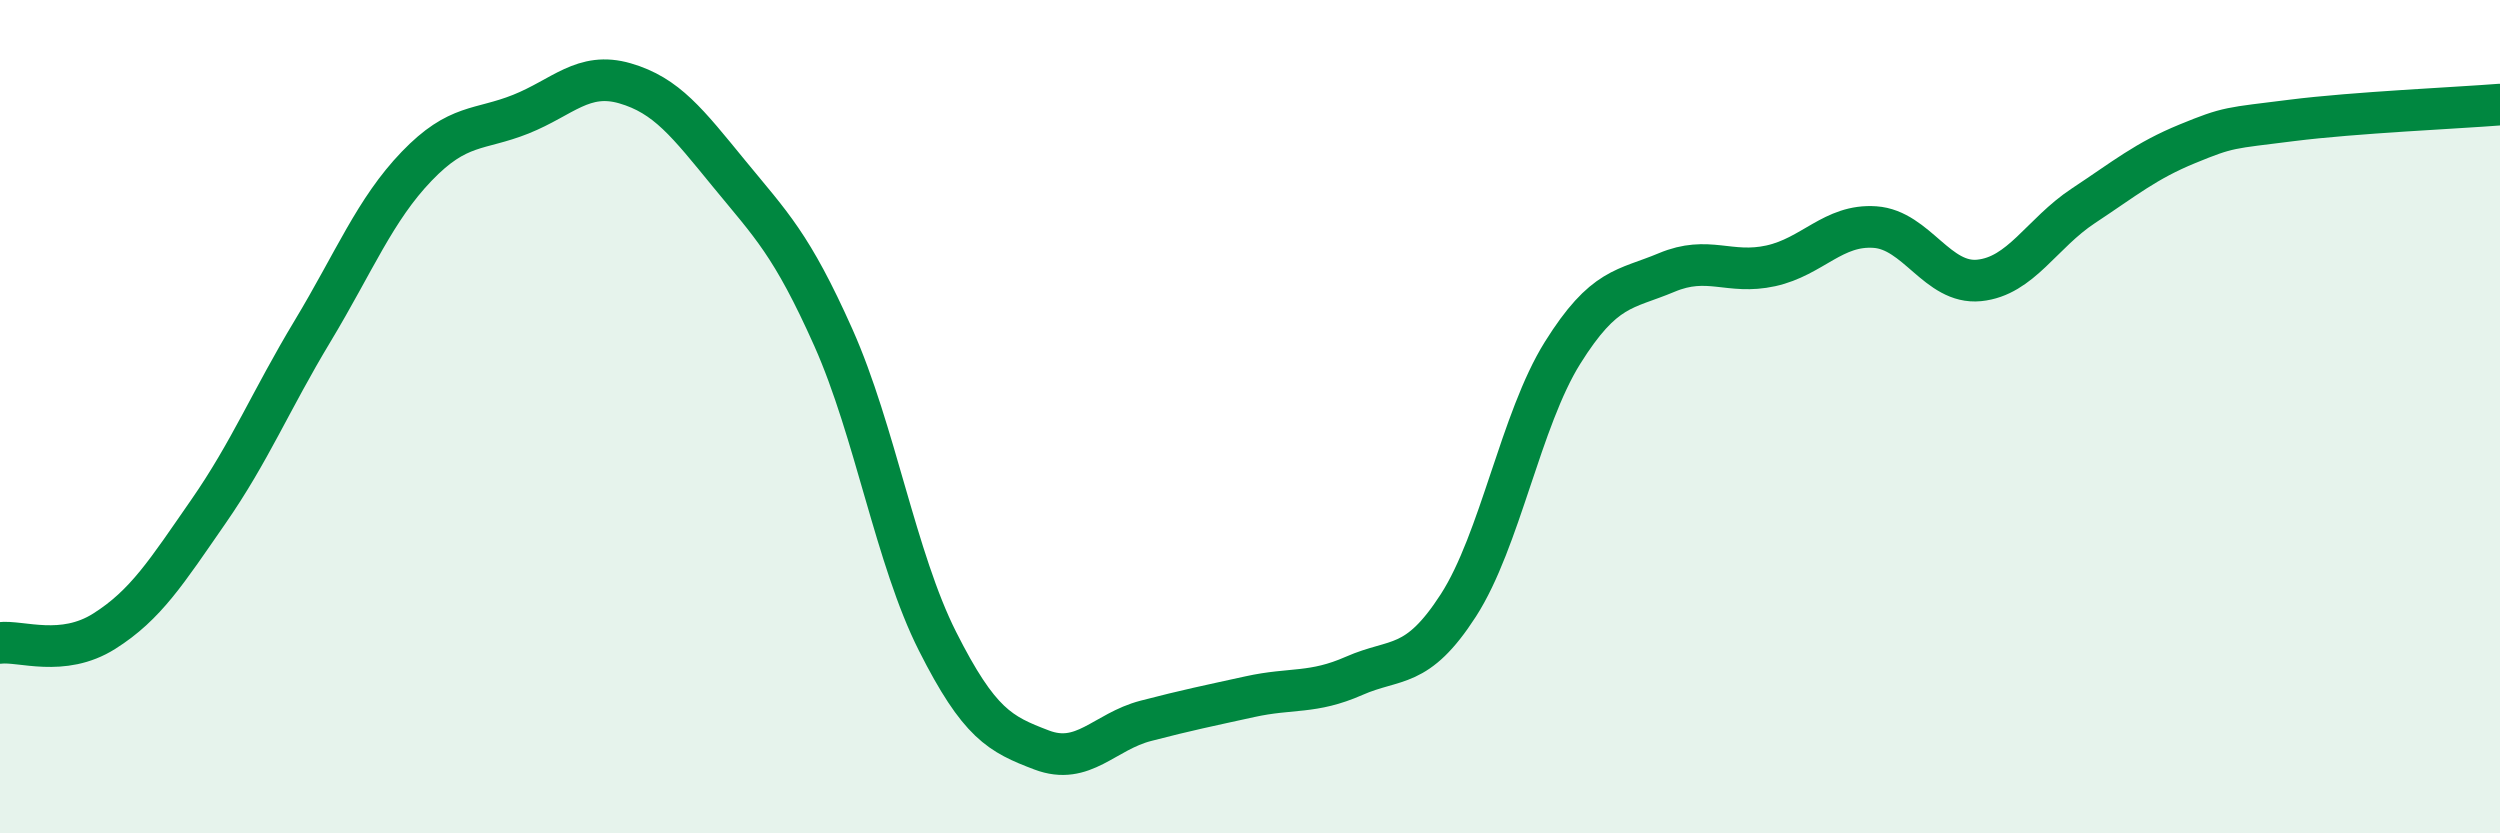 
    <svg width="60" height="20" viewBox="0 0 60 20" xmlns="http://www.w3.org/2000/svg">
      <path
        d="M 0,15.43 C 0.5,15.37 1.5,15.78 2.5,15.15 C 3.5,14.52 4,13.72 5,12.28 C 6,10.84 6.5,9.61 7.5,7.95 C 8.5,6.29 9,5.03 10,3.99 C 11,2.95 11.5,3.14 12.5,2.74 C 13.5,2.34 14,1.71 15,2 C 16,2.29 16.5,2.95 17.5,4.17 C 18.5,5.39 19,5.86 20,8.1 C 21,10.34 21.5,13.41 22.5,15.39 C 23.5,17.37 24,17.62 25,18 C 26,18.38 26.5,17.56 27.5,17.3 C 28.5,17.04 29,16.94 30,16.72 C 31,16.5 31.5,16.66 32.5,16.22 C 33.5,15.78 34,16.08 35,14.53 C 36,12.98 36.5,10.07 37.5,8.47 C 38.5,6.87 39,6.96 40,6.54 C 41,6.12 41.5,6.6 42.5,6.38 C 43.5,6.16 44,5.38 45,5.45 C 46,5.52 46.5,6.83 47.5,6.73 C 48.5,6.63 49,5.6 50,4.94 C 51,4.28 51.5,3.86 52.5,3.45 C 53.5,3.04 53.5,3.08 55,2.89 C 56.5,2.7 59,2.59 60,2.51L60 20L0 20Z"
        fill="#008740"
        opacity="0.1"
        stroke-linecap="round"
        stroke-linejoin="round"
      />
      <path
        d="M 0,15.43 C 0.5,15.37 1.5,15.78 2.5,15.15 C 3.5,14.52 4,13.72 5,12.28 C 6,10.84 6.5,9.61 7.5,7.95 C 8.5,6.29 9,5.03 10,3.99 C 11,2.95 11.5,3.14 12.5,2.74 C 13.5,2.34 14,1.71 15,2 C 16,2.29 16.5,2.95 17.5,4.17 C 18.5,5.39 19,5.86 20,8.1 C 21,10.34 21.5,13.41 22.5,15.39 C 23.5,17.37 24,17.62 25,18 C 26,18.38 26.5,17.56 27.5,17.3 C 28.5,17.04 29,16.94 30,16.72 C 31,16.5 31.5,16.66 32.5,16.22 C 33.5,15.78 34,16.08 35,14.53 C 36,12.98 36.5,10.07 37.5,8.47 C 38.5,6.87 39,6.96 40,6.54 C 41,6.12 41.5,6.6 42.5,6.38 C 43.5,6.16 44,5.38 45,5.45 C 46,5.52 46.5,6.83 47.5,6.73 C 48.5,6.63 49,5.6 50,4.94 C 51,4.28 51.5,3.86 52.5,3.45 C 53.5,3.04 53.5,3.08 55,2.89 C 56.5,2.7 59,2.59 60,2.51"
        stroke="#008740"
        stroke-width="1"
        fill="none"
        stroke-linecap="round"
        stroke-linejoin="round"
      />
    </svg>
  